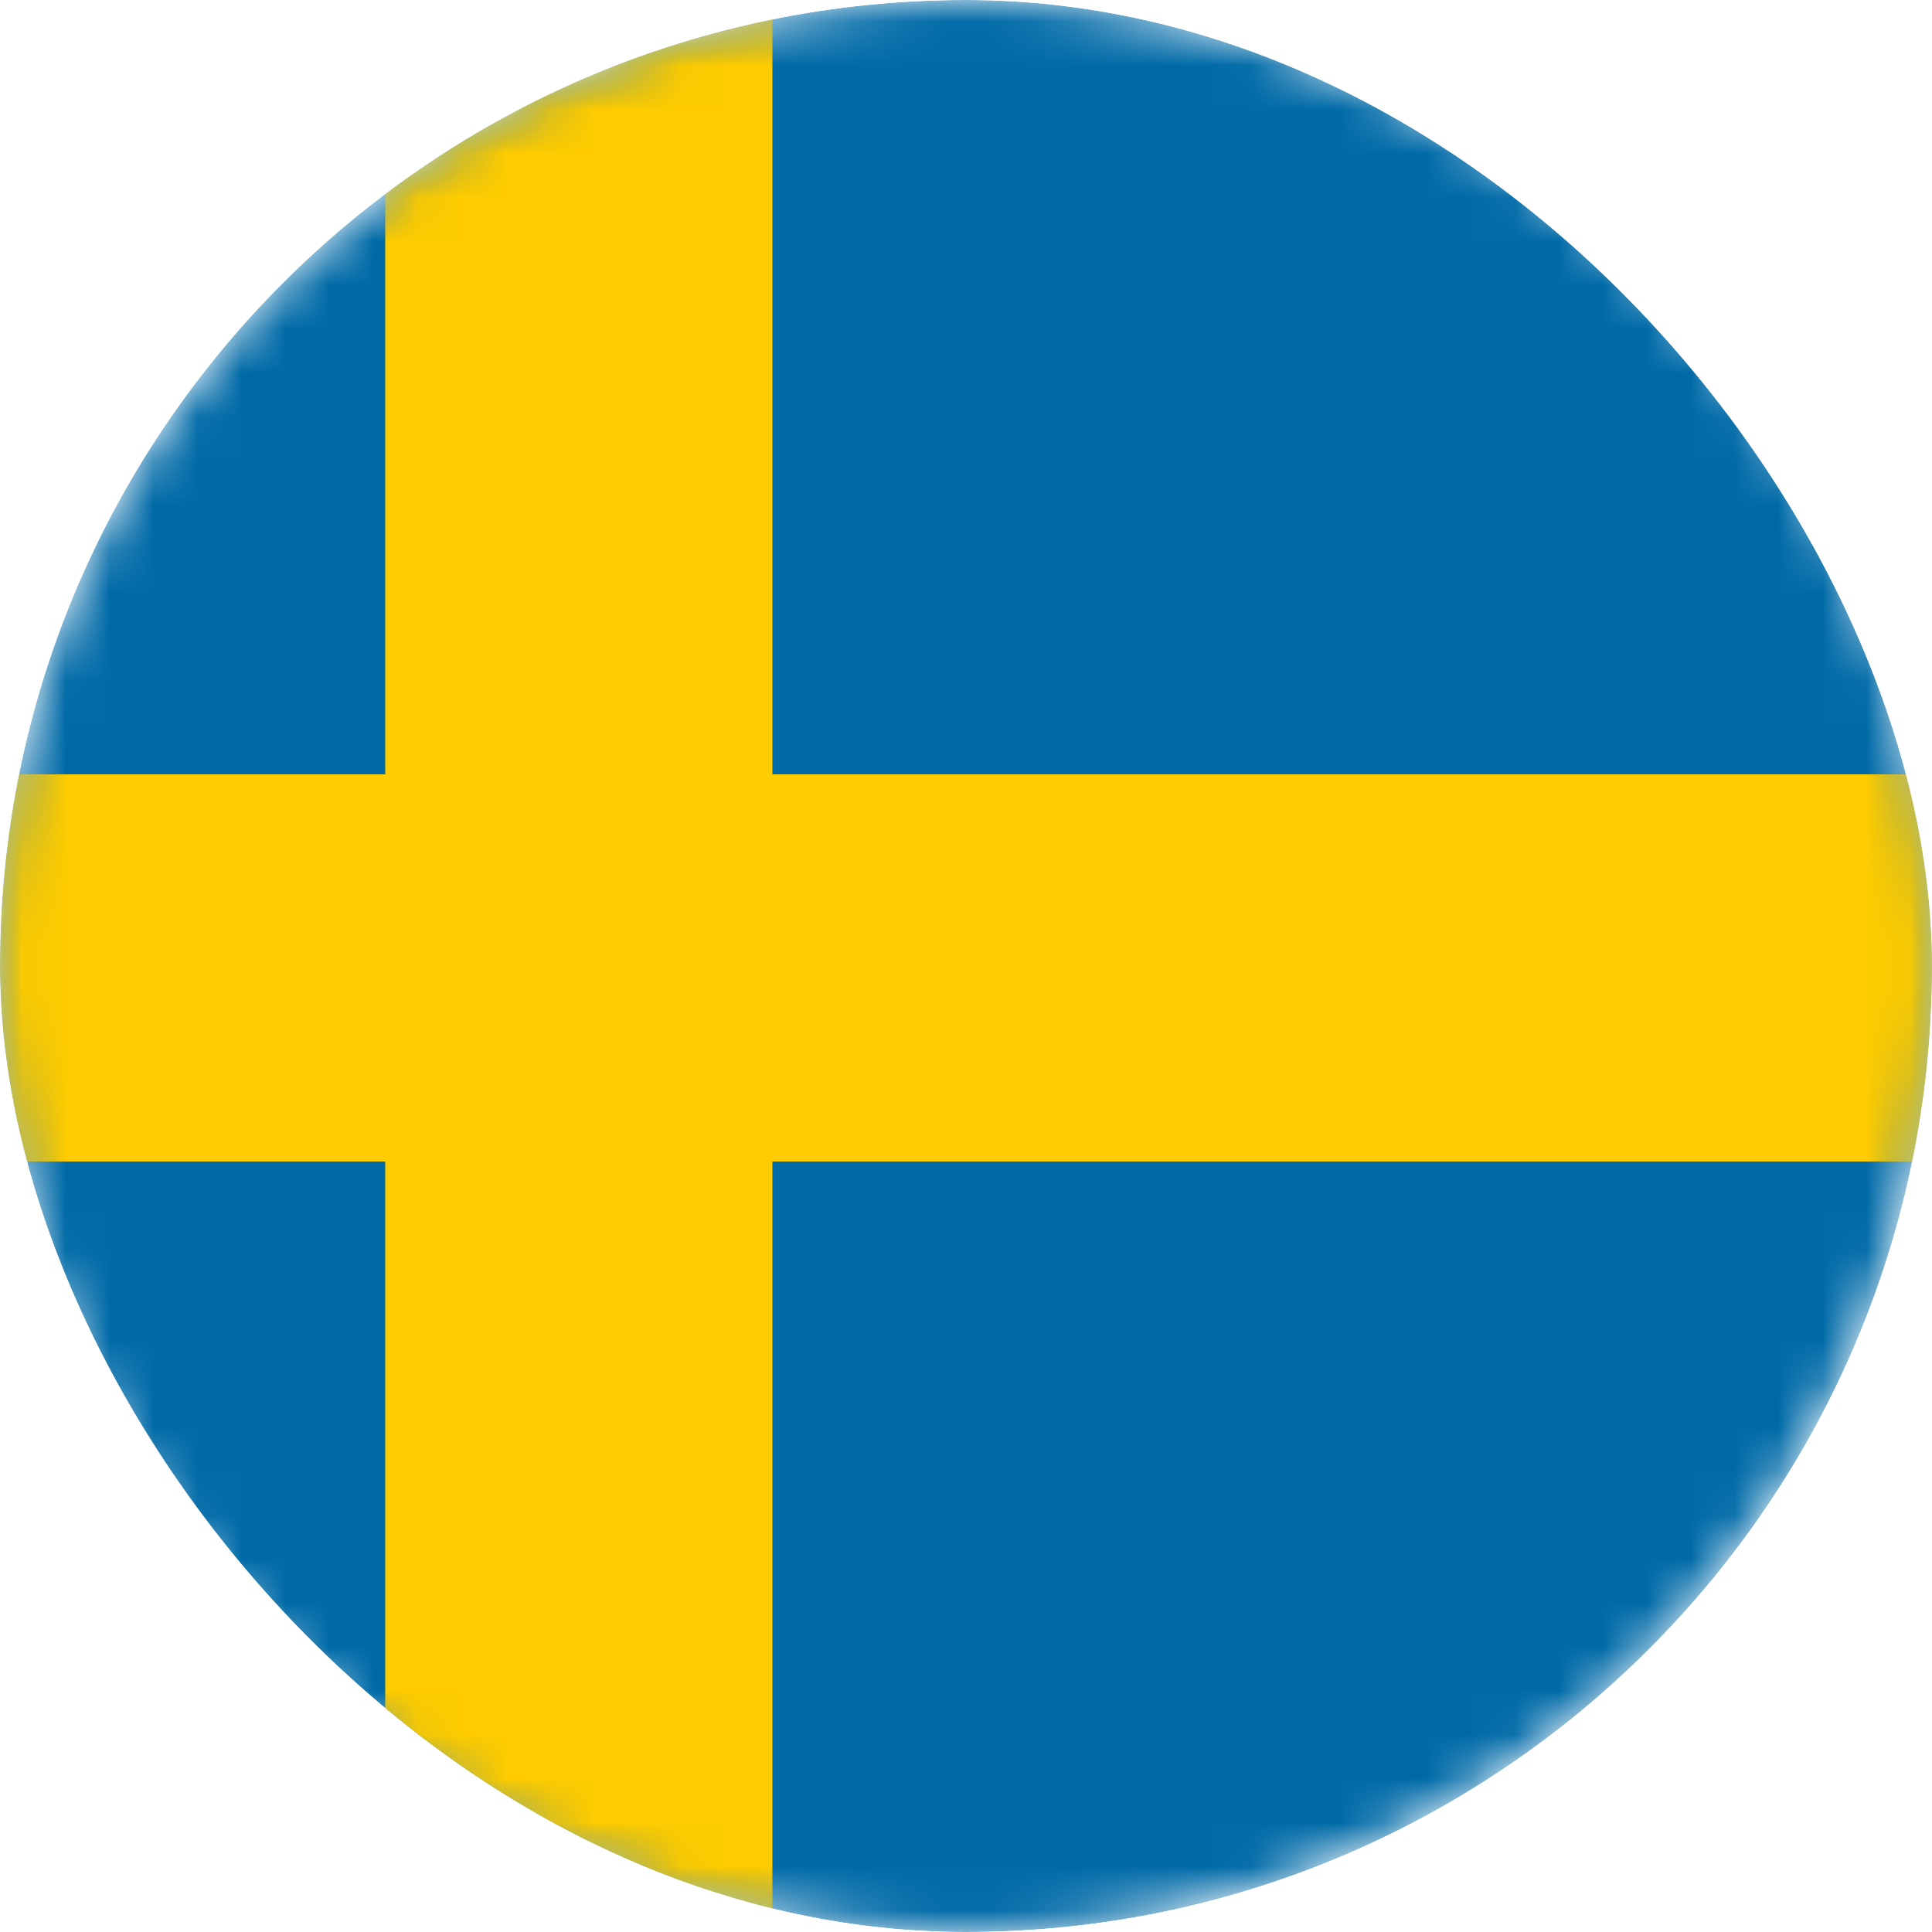 <svg width="44" height="44" viewBox="0 0 44 44" fill="none" xmlns="http://www.w3.org/2000/svg">
<g clip-path="url(#clip0_29_481)">
<mask id="mask0_29_481" style="mask-type:luminance" maskUnits="userSpaceOnUse" x="0" y="0" width="44" height="44">
<path d="M22 44C34.15 44 44 34.15 44 22C44 9.85 34.15 0 22 0C9.85 0 0 9.85 0 22C0 34.15 9.85 44 22 44Z" fill="white"/>
</mask>
<g mask="url(#mask0_29_481)">
<path d="M-13.271 0H57.27V44.088H-13.271V0Z" fill="#006AA7"/>
</g>
<mask id="mask1_29_481" style="mask-type:luminance" maskUnits="userSpaceOnUse" x="0" y="0" width="44" height="44">
<path d="M22 44C34.15 44 44 34.15 44 22C44 9.85 34.15 0 22 0C9.85 0 0 9.85 0 22C0 34.15 9.85 44 22 44Z" fill="white"/>
</mask>
<g mask="url(#mask1_29_481)">
<path d="M57.27 17.635H17.591V0H8.773V17.635H-13.271V26.453H8.773V44.088H17.591V26.453H57.27V17.635Z" fill="#FECC00"/>
</g>
</g>
<defs>
<clipPath id="clip0_29_481">
<rect width="44" height="44" rx="22" fill="white"/>
</clipPath>
</defs>
</svg>
